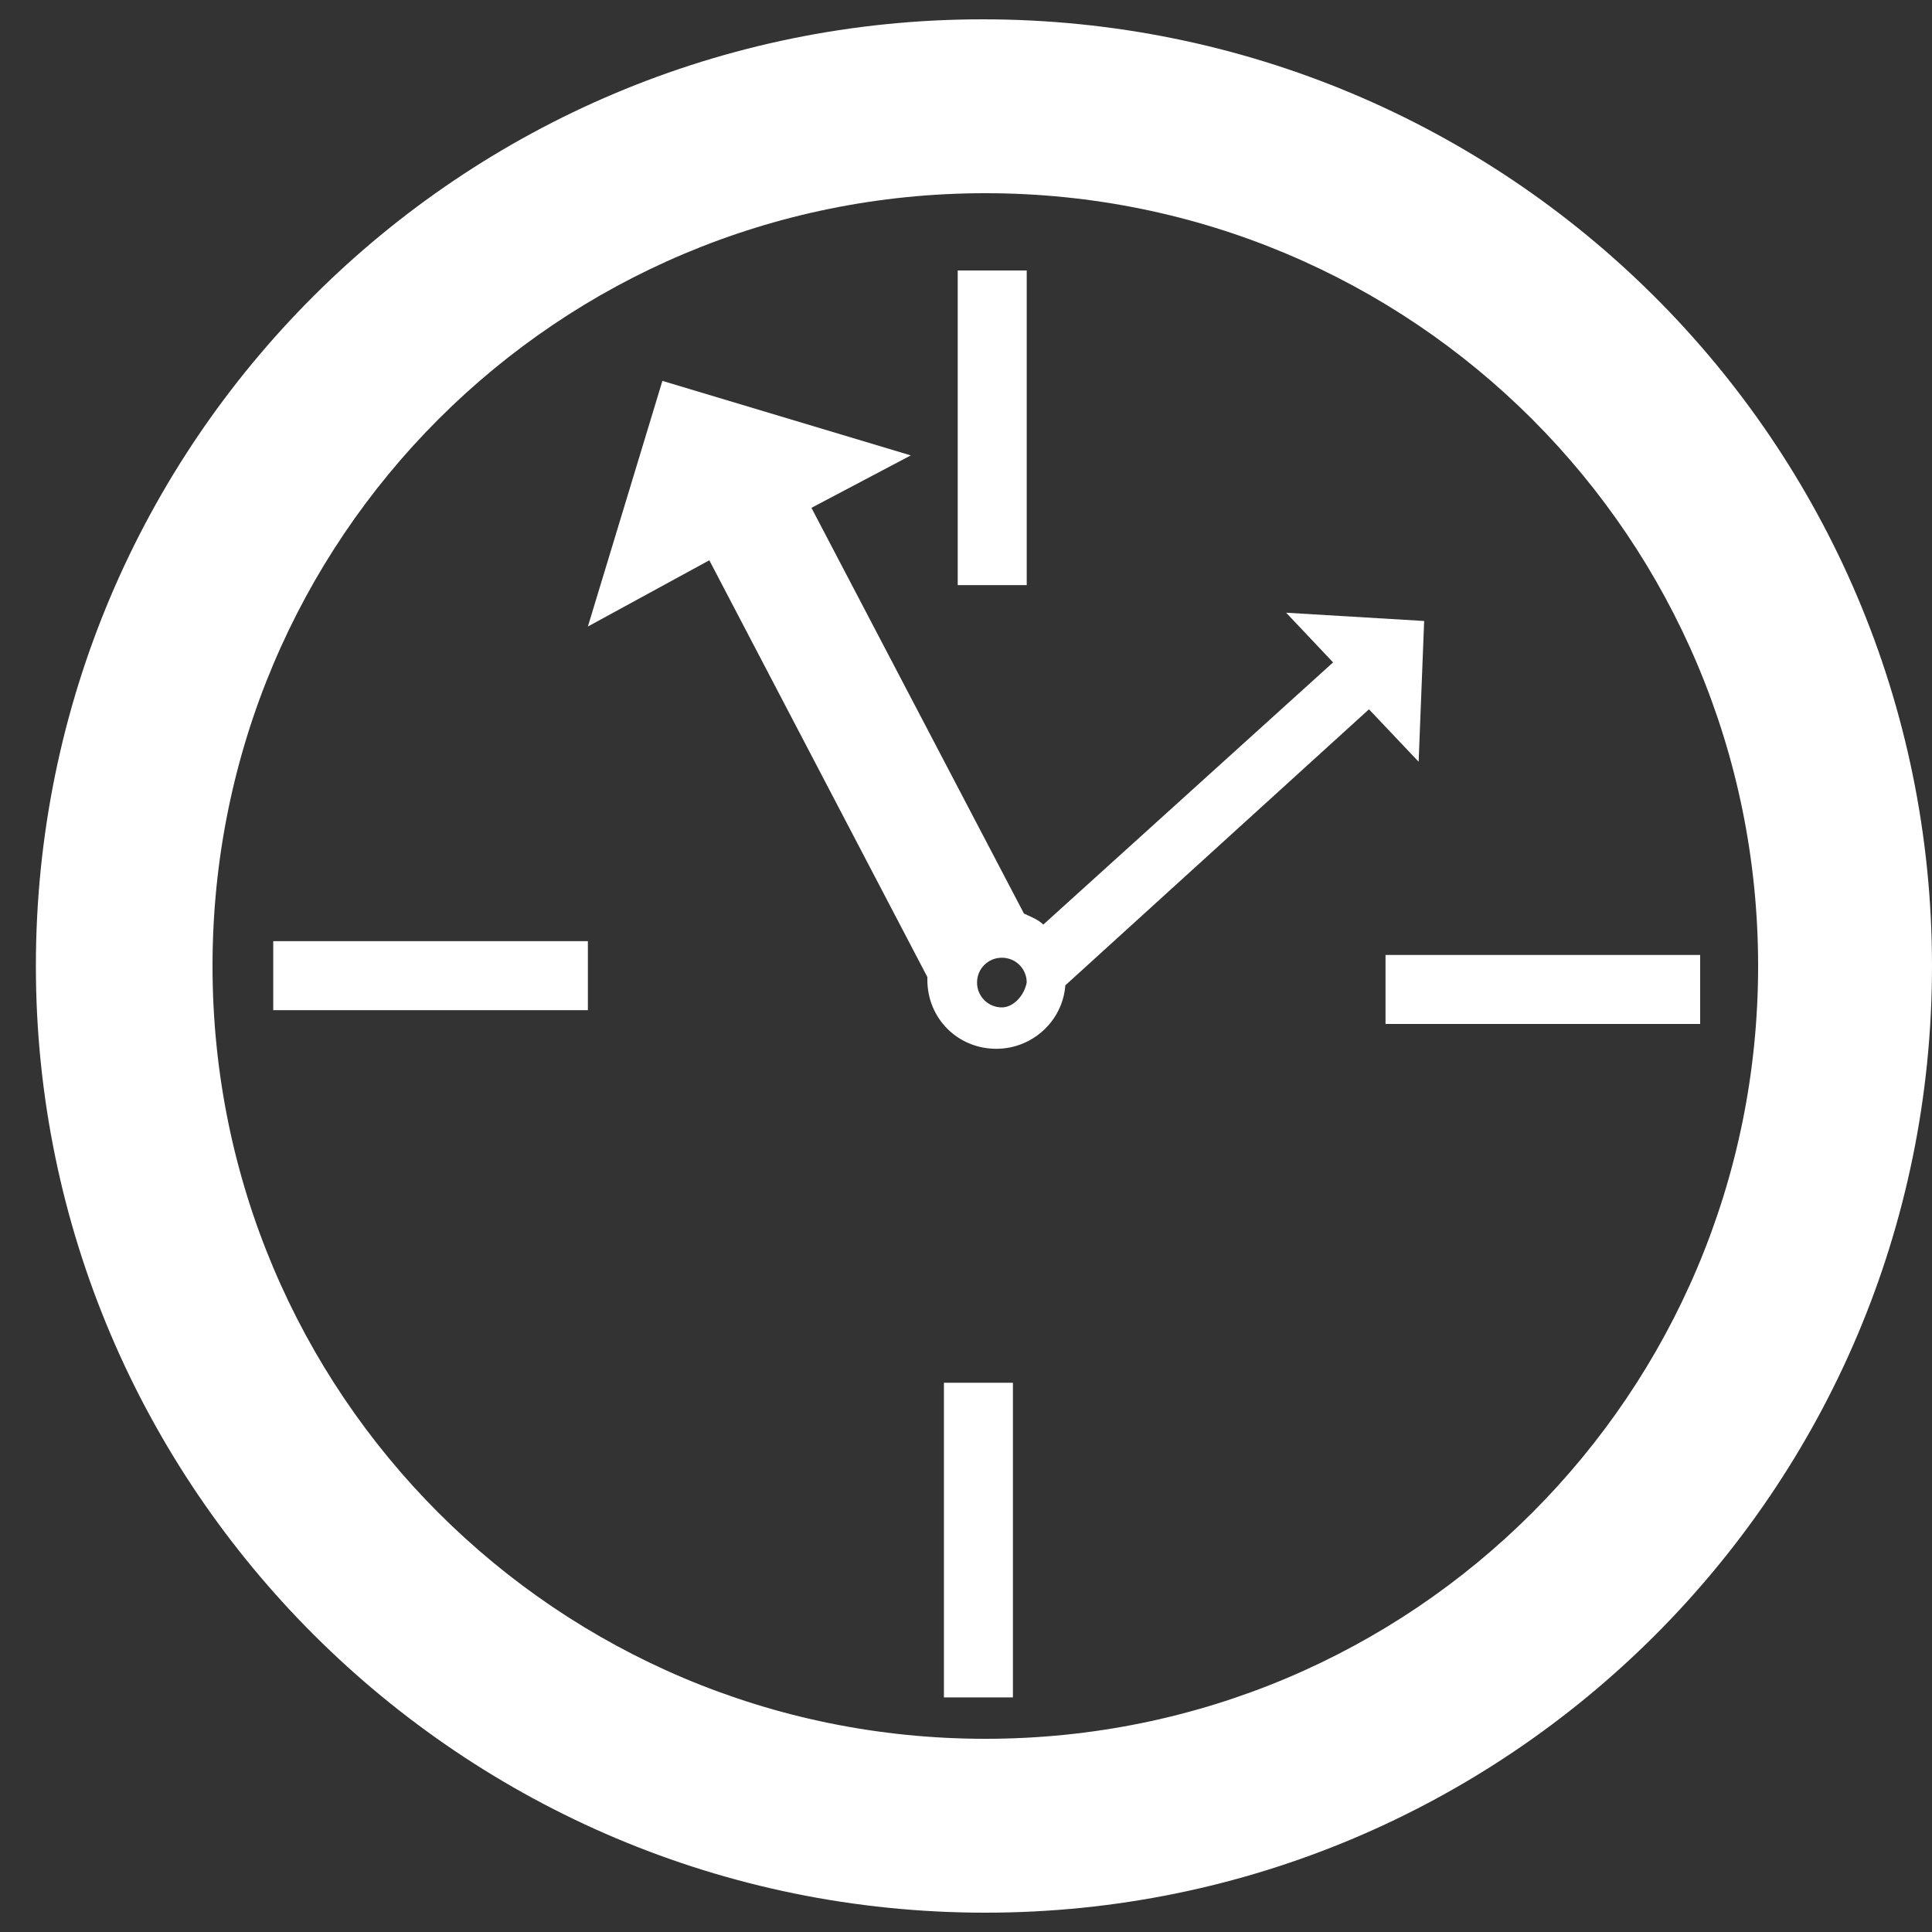 <?xml version="1.0" encoding="utf-8"?>
<!-- Generator: Adobe Illustrator 19.2.0, SVG Export Plug-In . SVG Version: 6.00 Build 0)  -->
<svg version="1.1" id="Capa_1" xmlns="http://www.w3.org/2000/svg" xmlns:xlink="http://www.w3.org/1999/xlink" x="0px" y="0px"
	 viewBox="0 0 70 70" style="enable-background:new 0 0 70 70;" xml:space="preserve">
<rect x="0" y="0" width="70" height="70" fill="#333333" stroke="none"/>
<style type="text/css">
	.st0{fill:#FFFFFF;}
</style>
<g>
	<g>
		<path class="st0" d="M1.3,35c0-19,15.4-34.3,34.3-34.3l0,0C54.6,0.7,70,16,70,35l0,0c0,19-15.4,34.3-34.3,34.3l0,0
			C16.7,69.3,1.3,53.9,1.3,35L1.3,35z M7.7,35c0,15.5,12.5,28,28,28l0,0c15.5,0,28-12.5,28-28l0,0c0-15.5-12.5-28-28-28l0,0
			C20.2,7,7.7,19.5,7.7,35L7.7,35z"/>
	</g>
	<rect x="34.7" y="9.8" class="st0" width="2.5" height="11.4"/>
	<rect x="9.9" y="34.1" class="st0" width="11.4" height="2.5"/>
	<rect x="34.2" y="50.1" class="st0" width="2.5" height="11.4"/>
	<rect x="50.2" y="34.6" class="st0" width="11.4" height="2.5"/>
	<g>
		<path class="st0" d="M46.6,22.2l1.7,1.8l-10.5,9.5c-0.2-0.2-0.5-0.3-0.7-0.4l-7.7-14.7l3.6-1.9l-9-2.7l-2.7,8.9l4.4-2.4l7.9,15.1
			v0.1c0,1.4,1.1,2.5,2.5,2.5c1.3,0,2.4-1,2.5-2.3l11-10l1.8,1.9l0.2-5.1L46.6,22.2z M36.3,36.5c-0.5,0-0.9-0.4-0.9-0.9
			s0.4-0.9,0.9-0.9s0.9,0.4,0.9,0.9C37.1,36.1,36.7,36.5,36.3,36.5z"/>
	</g>
</g>
</svg>
